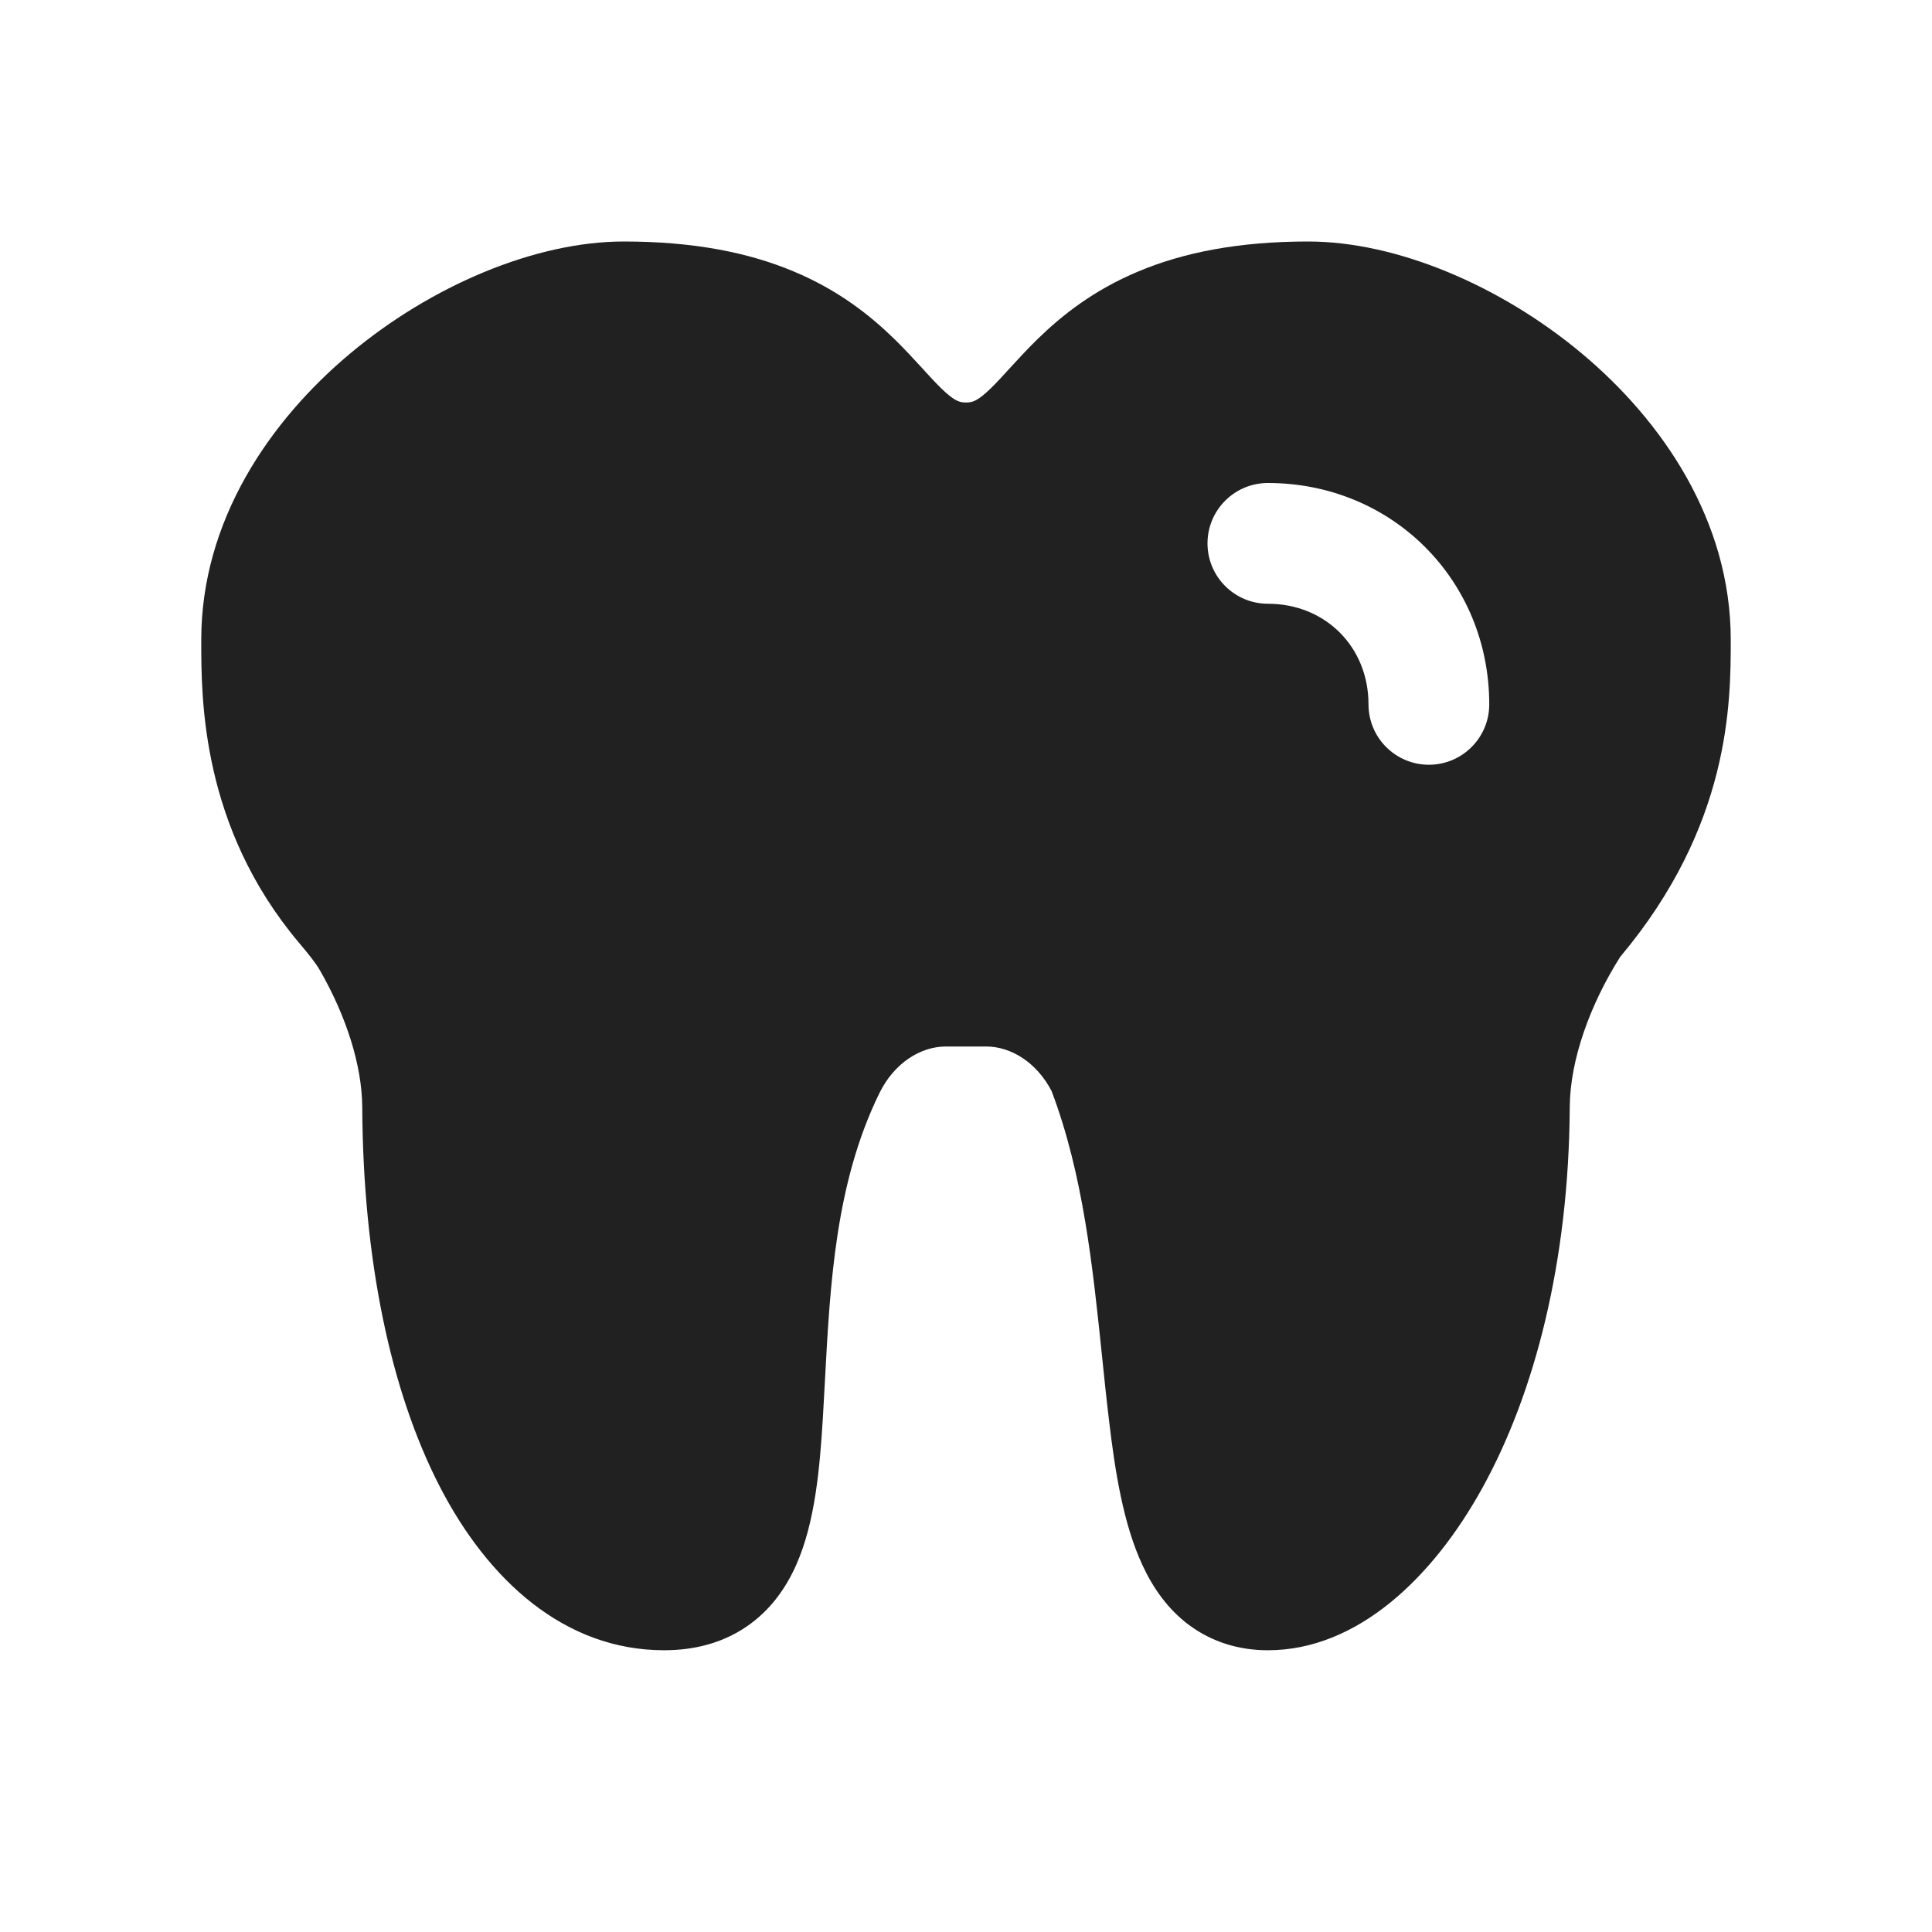 <?xml version="1.0" encoding="UTF-8"?>
<svg xmlns="http://www.w3.org/2000/svg" width="800px" height="800px" viewBox="0 0 24 24" fill="none">
  <path d="M4.355 4.387C5.355 3.552 6.644 3 7.75 3C8.619 3 9.301 3.138 9.857 3.371C10.417 3.605 10.809 3.918 11.112 4.213C11.244 4.342 11.361 4.471 11.459 4.577L11.489 4.61C11.598 4.73 11.676 4.812 11.749 4.877C11.873 4.987 11.929 5 12 5C12.071 5 12.127 4.987 12.251 4.877C12.324 4.812 12.402 4.73 12.511 4.61L12.541 4.577C12.639 4.471 12.756 4.342 12.888 4.213C13.191 3.918 13.583 3.605 14.143 3.371C14.699 3.138 15.381 3 16.25 3C17.356 3 18.645 3.552 19.645 4.387C20.651 5.227 21.5 6.468 21.5 7.948C21.5 8.726 21.498 10.254 20.127 11.886C19.757 12.471 19.503 13.161 19.5 13.754C19.489 15.68 19.063 17.307 18.417 18.479C17.801 19.598 16.861 20.5 15.75 20.5C15.392 20.5 15.059 20.399 14.774 20.189C14.501 19.987 14.32 19.717 14.195 19.449C13.955 18.938 13.851 18.276 13.777 17.647C13.745 17.385 13.718 17.118 13.69 16.849C13.575 15.74 13.456 14.589 13.063 13.553C12.877 13.196 12.557 13 12.25 13H11.75C11.436 13 11.107 13.205 10.924 13.58C10.38 14.69 10.312 15.943 10.248 17.145C10.24 17.302 10.231 17.458 10.222 17.613C10.184 18.228 10.127 18.909 9.891 19.439C9.765 19.724 9.572 20.004 9.271 20.208C8.968 20.414 8.617 20.5 8.25 20.5C7.011 20.5 6.061 19.629 5.46 18.461C4.853 17.28 4.51 15.654 4.5 13.754C4.497 13.222 4.293 12.609 3.976 12.057C3.92 11.96 3.842 11.863 3.714 11.711C2.5 10.27 2.5 8.681 2.5 7.966L2.5 7.948C2.5 6.468 3.349 5.227 4.355 4.387ZM15.75 6C15.336 6 15 6.336 15 6.75C15 7.164 15.336 7.5 15.75 7.5C16.464 7.5 17 8.036 17 8.75C17 9.164 17.336 9.5 17.75 9.5C18.164 9.5 18.5 9.164 18.5 8.75C18.5 7.207 17.293 6 15.75 6Z" fill="#212121"></path>
</svg>
